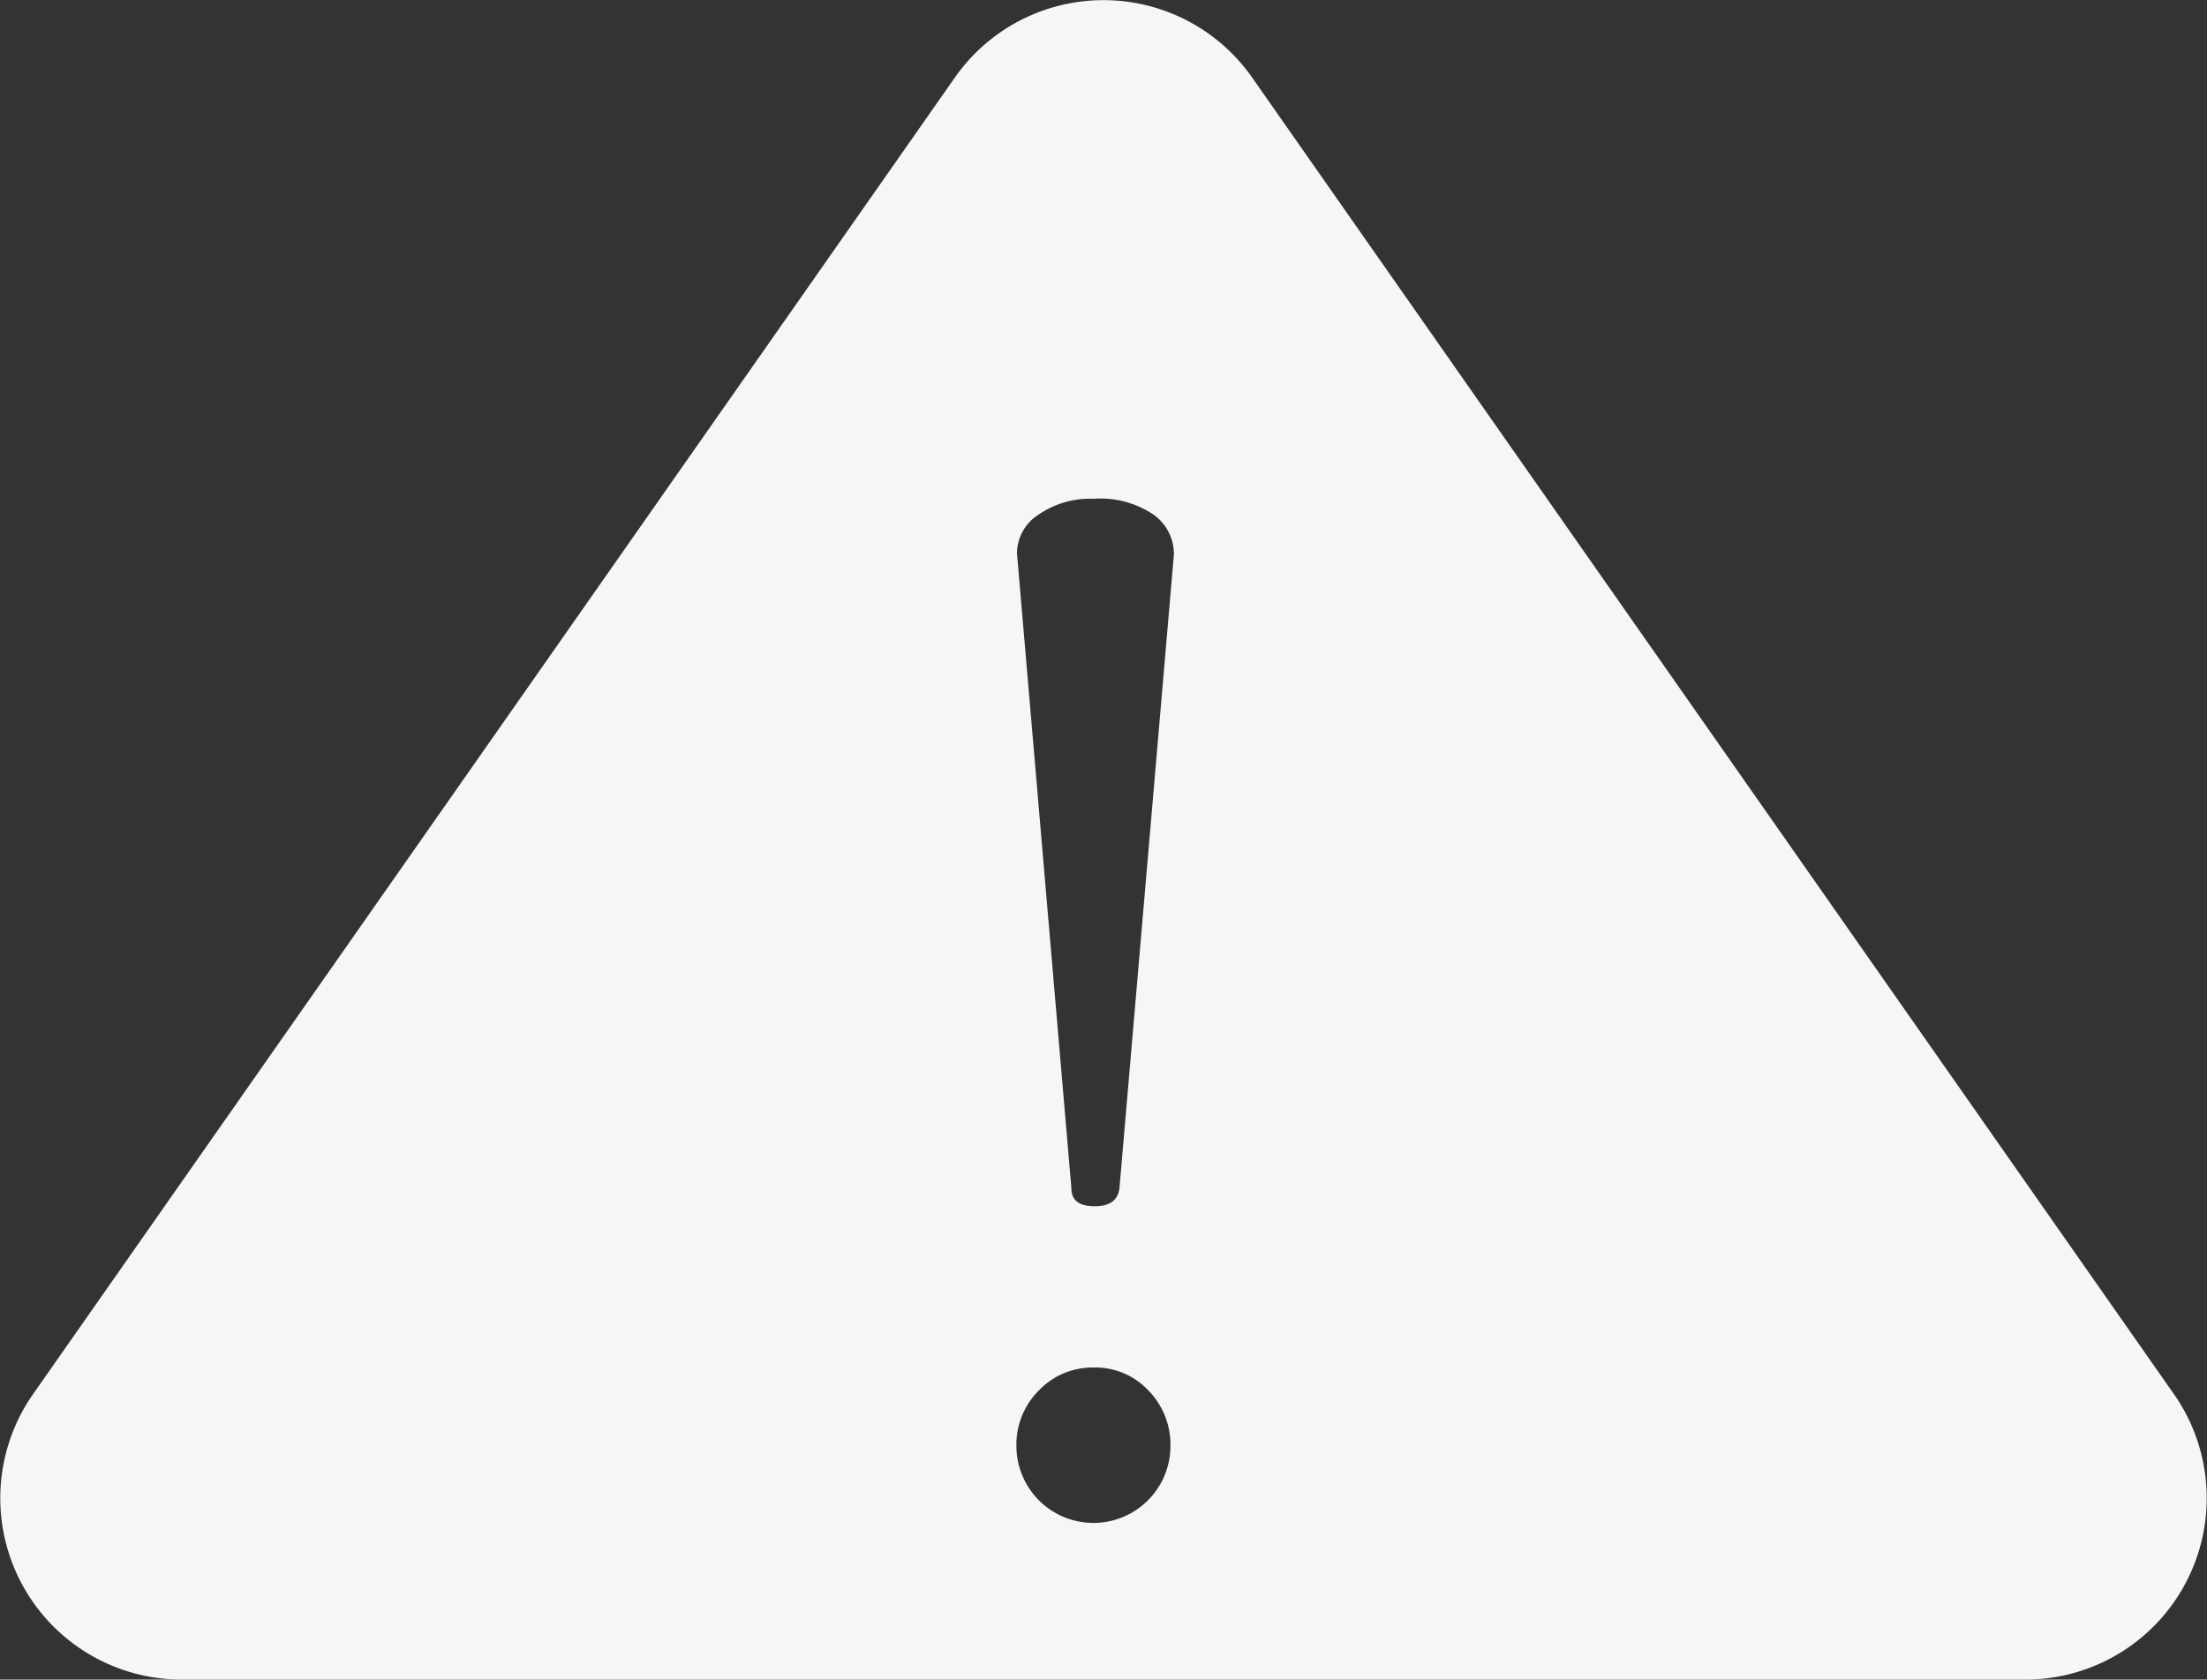 <svg xmlns="http://www.w3.org/2000/svg" width="12.164" height="9.257" viewBox="0 0 12.164 9.257">
  <rect x="0" y="0" width="12.164" height="9.257" fill="#333333" stroke="none"/>
  <g id="Group_4" data-name="Group 4" transform="translate(-1244.918 188.257)">
    <path id="Subtraction_1" data-name="Subtraction 1" d="M12.079,10H1.921A1,1,0,0,1,1.1,8.427L6.181,1.17a1,1,0,0,1,1.638,0L12.9,8.427A1,1,0,0,1,12.079,10ZM6.944,8.28a.409.409,0,0,0-.3.126.421.421,0,0,0-.124.306.424.424,0,0,0,.849,0,.426.426,0,0,0-.122-.306A.4.4,0,0,0,6.944,8.28Zm0-4.788a.5.5,0,0,0-.3.086.255.255,0,0,0-.121.213l.3,3.5c0,.069.043.1.129.1s.128-.035.136-.1l.3-3.492a.265.265,0,0,0-.122-.226A.524.524,0,0,0,6.944,3.492Z" transform="translate(1244 -189)" fill="#f8f5f6"/>
  </g>
</svg>
